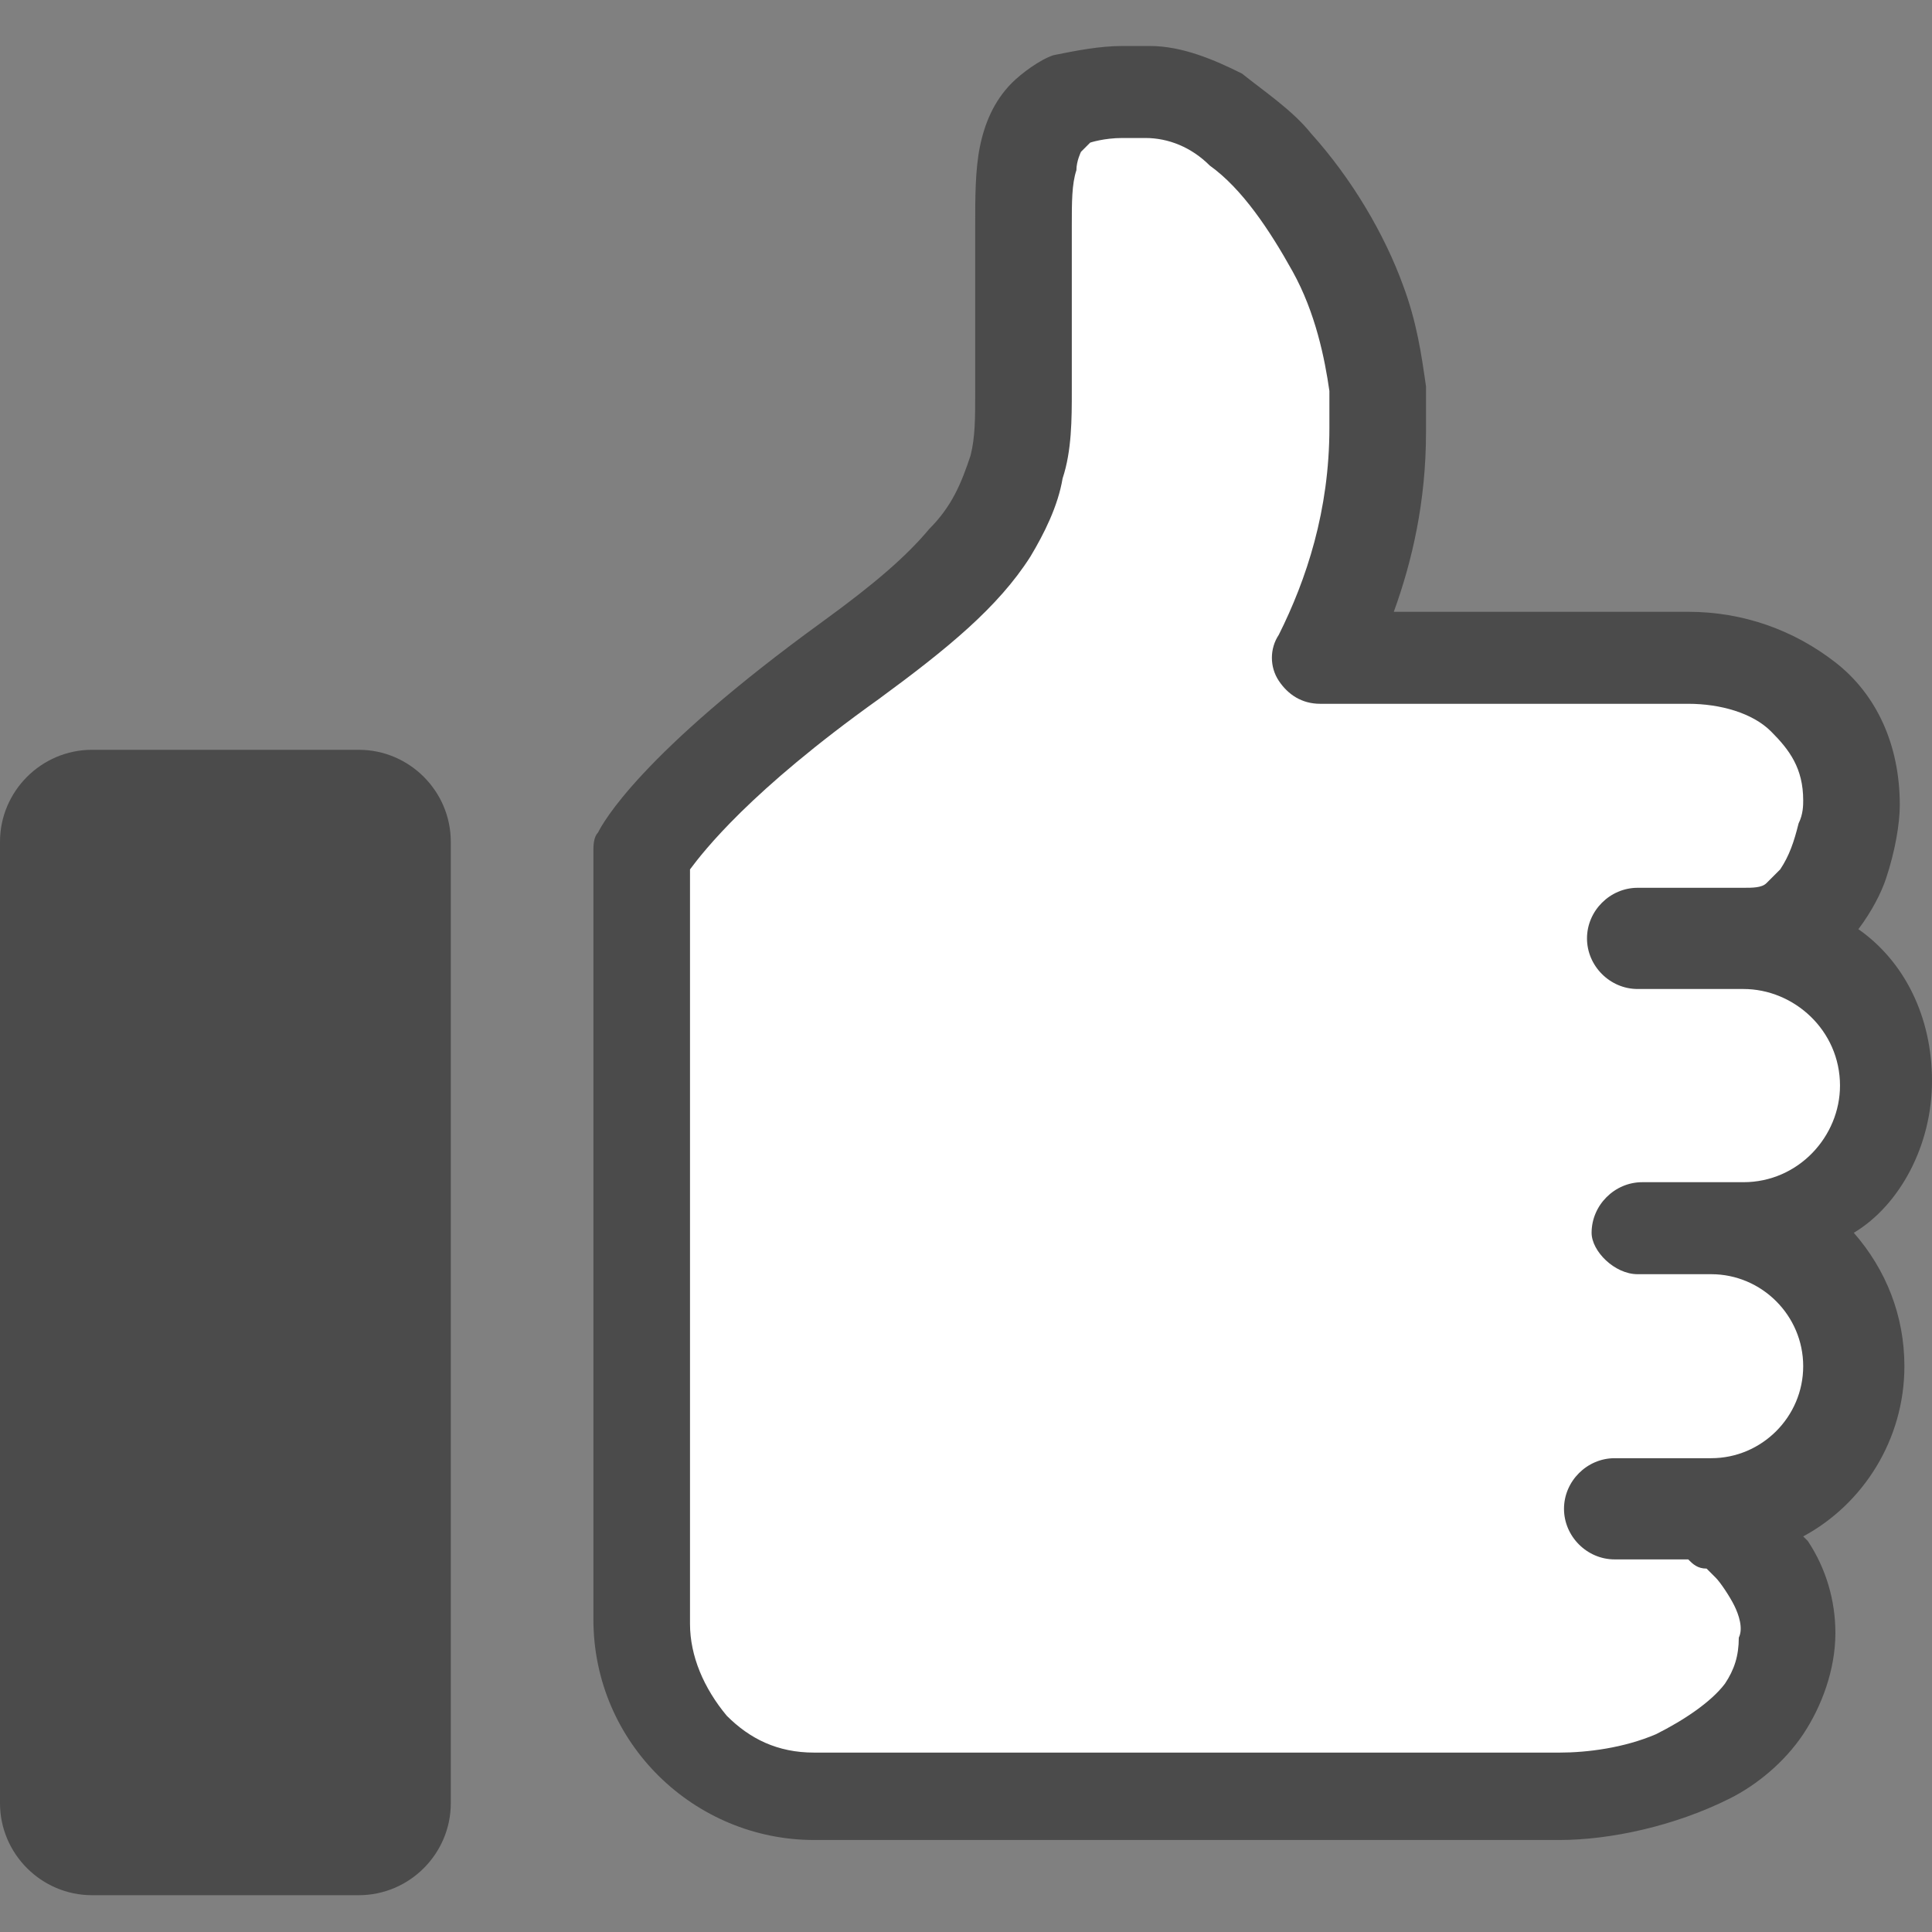 <?xml version="1.0" encoding="utf-8"?>
<!-- Generator: Adobe Illustrator 26.0.3, SVG Export Plug-In . SVG Version: 6.00 Build 0)  -->
<svg version="1.1" id="レイヤー_1" xmlns="http://www.w3.org/2000/svg" xmlns:xlink="http://www.w3.org/1999/xlink" x="0px"
	 y="0px" viewBox="0 0 42 42" style="enable-background:new 0 0 42 42;" xml:space="preserve">
<rect x="0" y="0" width="42" height="42" fill="#808080" stroke="none"/>
<style type="text/css">
	.st0{fill:#4B4B4B;}
	.st1{fill:#FFFFFF;}
</style>
<g>
	<path class="st0" d="M7.8,16.3H2c-1.1,0-2,0.9-2,2v20.9c0,1.1,0.9,2,2,2h5.8c1.1,0,2-0.9,2-2V18.3C9.8,17.2,8.9,16.3,7.8,16.3z"/>
	<path class="st0" d="M42,23.5c0-1.4-0.6-2.6-1.6-3.3c0.3-0.4,0.5-0.8,0.6-1.1c0.2-0.6,0.3-1.2,0.3-1.6c0-1.3-0.5-2.4-1.4-3.1
		c-0.9-0.7-2-1.1-3.2-1.1h-6.4c0.4-1.1,0.7-2.4,0.7-3.9c0-0.3,0-0.7,0-1c-0.1-0.7-0.2-1.4-0.5-2.2c-0.4-1.1-1.1-2.3-2-3.3
		c-0.4-0.5-1-0.9-1.5-1.3C26.4,1.3,25.7,1,25,1c-0.2,0-0.4,0-0.6,0c-0.5,0-1,0.1-1.5,0.2c-0.3,0.1-0.7,0.4-0.9,0.6
		c-0.4,0.4-0.6,0.9-0.7,1.4s-0.1,1.1-0.1,1.7l0,0c0,0,0,0.5,0,1.3c0,0.7,0,1.6,0,2.3c0,0.6,0,1-0.1,1.4c-0.2,0.6-0.4,1.1-0.9,1.6
		c-0.5,0.6-1.2,1.2-2.3,2c-4,2.9-4.8,4.4-4.9,4.6c-0.1,0.1-0.1,0.3-0.1,0.4v16.7c0,2.7,2.2,4.8,4.8,4.8H25h8.9
		c1.1,0,2.5-0.3,3.7-0.9c0.6-0.3,1.2-0.8,1.6-1.4c0.4-0.6,0.7-1.4,0.7-2.2c0-0.7-0.2-1.4-0.6-2l-0.1-0.1c1.3-0.7,2.2-2.1,2.2-3.7
		c0-1.1-0.4-2.1-1.1-2.9C41.3,26.2,42,24.9,42,23.5z"/>
	<path class="st1" d="M35.6,27.7h1.5h0.1c1.1,0,2,0.9,2,2s-0.9,2-2,2h-2.1c-0.6,0-1.1,0.5-1.1,1.1s0.5,1.1,1.1,1.1h1.6
		c0.1,0.1,0.2,0.2,0.4,0.2l0,0c0,0,0.1,0.1,0.2,0.2c0.1,0.1,0.3,0.4,0.4,0.6c0.1,0.2,0.2,0.5,0.1,0.7c0,0.4-0.1,0.7-0.3,1
		c-0.3,0.4-0.9,0.8-1.5,1.1c-0.7,0.3-1.5,0.4-2.1,0.4H25h-7.3c-0.8,0-1.4-0.3-1.9-0.8c-0.5-0.6-0.8-1.3-0.8-2V18.9
		c0.3-0.4,1.3-1.7,4.1-3.7c1.5-1.1,2.6-2,3.3-3.1c0.3-0.5,0.6-1.1,0.7-1.7c0.2-0.6,0.2-1.3,0.2-1.9c0-1.4,0-3.5,0-3.6
		c0-0.5,0-0.9,0.1-1.2c0-0.2,0.1-0.4,0.1-0.4c0.1-0.1,0.1-0.1,0.2-0.2c0,0,0.3-0.1,0.7-0.1c0.1,0,0.3,0,0.5,0c0.5,0,1,0.2,1.4,0.6
		C27,4.1,27.6,5,28.1,5.9s0.7,1.9,0.8,2.6c0,0.3,0,0.6,0,0.8c0,1.8-0.5,3.3-1.1,4.5c-0.2,0.3-0.2,0.7,0,1s0.5,0.5,0.9,0.5h8
		c0.7,0,1.4,0.2,1.8,0.6c0.4,0.4,0.7,0.8,0.7,1.5c0,0.1,0,0.3-0.1,0.5c-0.1,0.4-0.2,0.7-0.4,1c-0.1,0.1-0.2,0.2-0.3,0.3
		c-0.1,0.1-0.3,0.1-0.5,0.1h-2.3c-0.6,0-1.1,0.5-1.1,1.1s0.5,1.1,1.1,1.1h2.3c1.1,0,2.1,0.9,2.1,2.1c0,1.1-0.9,2.1-2.1,2.1h-2.2
		c-0.6,0-1.1,0.5-1.1,1.1C34.6,27.2,35.1,27.7,35.6,27.7z"/>
</g>
</svg>
